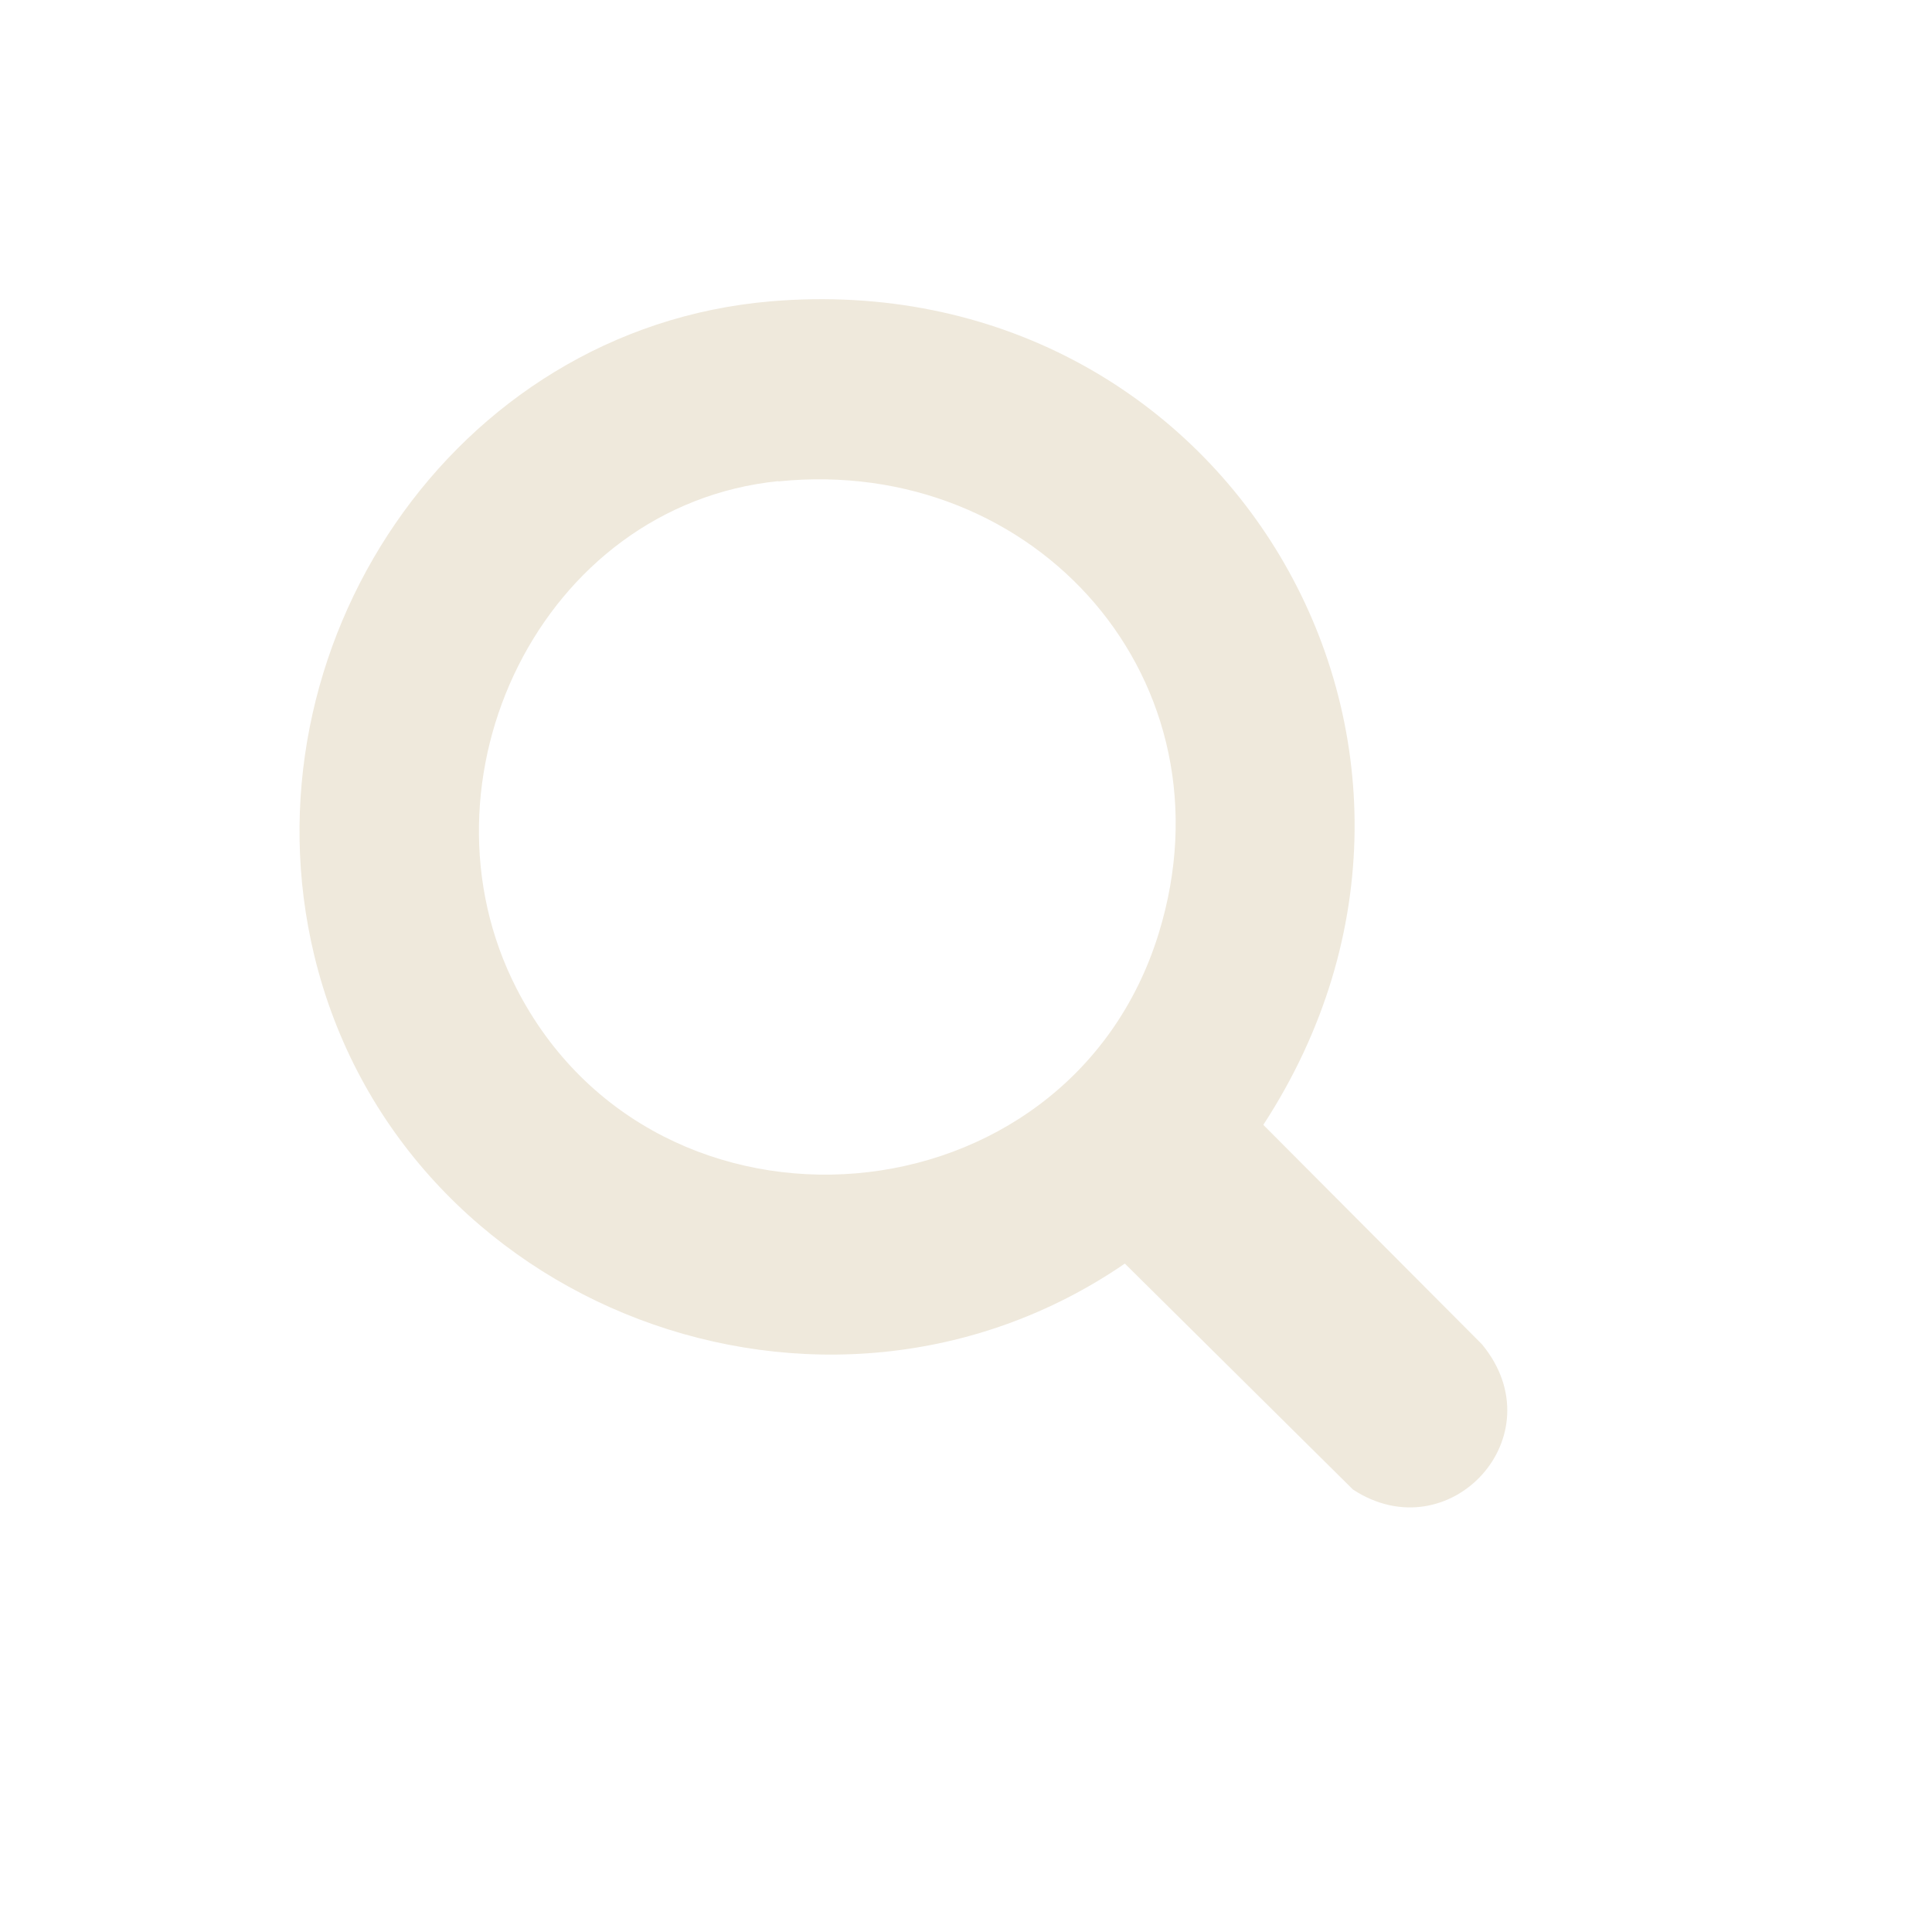 <?xml version="1.0" encoding="UTF-8"?>
<svg xmlns="http://www.w3.org/2000/svg" version="1.1" viewBox="0 0 72 72">
  <!-- Generator: Adobe Illustrator 29.6.1, SVG Export Plug-In . SVG Version: 2.1.1 Build 9)  -->
  <defs>
    <style>
      .st0 {
        stroke-width: 5px;
      }

      .st0, .st1, .st2 {
        stroke-miterlimit: 10;
      }

      .st0, .st1, .st2, .st3 {
        fill: none;
        stroke: #efe9dc;
        stroke-linecap: round;
      }

      .st1, .st3 {
        stroke-width: 6px;
      }

      .st2 {
        stroke-width: 4.5px;
      }

      .st3 {
        stroke-linejoin: round;
      }

      .st4 {
        fill: #efe9dc;
      }

      .st5 {
        display: none;
      }
    </style>
  </defs>
  <g id="_x30_1_x5F_Search">
    <path class="st4" d="M28.72,11.23c16.93-1.43,27.58,16.53,18.36,30.69l8.15,8.18c2.81,3.41-1.22,7.76-4.81,5.41l-8.5-8.42c-11.19,7.67-27.03,1.69-30.21-11.49-2.75-11.43,5.15-23.36,17.01-24.37ZM29.01,17.93c-8.86.9-13.74,11.15-9.76,18.91,5.21,10.15,20.55,8.9,23.93-2.05,2.9-9.39-4.54-17.83-14.17-16.85Z"/>
  </g>
  <g id="_x30_2_x5F_Share" class="st5">
    <g id="Layer_2">
      <line class="st1" x1="36" y1="38.22" x2="36.07" y2="11.67"/>
      <path class="st3" d="M53.69,36.88v13.1c0,1.1-.9,2-2,2h-31.24c-1.11,0-2-.9-2-2v-13.09"/>
      <polyline class="st3" points="25.07 22.35 36.07 11.67 47.07 22.35"/>
    </g>
  </g>
  <g id="_x30_3_x5F_Connect" class="st5">
    <path class="st0" d="M19,36.5h11.78c1.4,0,2.67.76,3.3,1.96l4.33,8.25c.29.56.44,1.18.44,1.8v.63c0,.66-.53,1.19-1.19,1.19H12.35c-.58,0-1.06-.45-1.09-1.03l-.06-.99c-.04-.68.11-1.36.42-1.96l4.18-7.96c.61-1.16,1.85-1.9,3.2-1.9Z"/>
    <path class="st0" d="M39.11,33.36h16.16c1.1,0,2.1.77,2.6,1.98l3.4,8.36c.23.56.35,1.19.35,1.82v1.17c0,.38-.3.68-.68.68h-16.01"/>
    <circle class="st2" cx="25.21" cy="21.38" r="8.6"/>
    <circle class="st2" cx="48.18" cy="18.8" r="8.07"/>
  </g>
</svg>